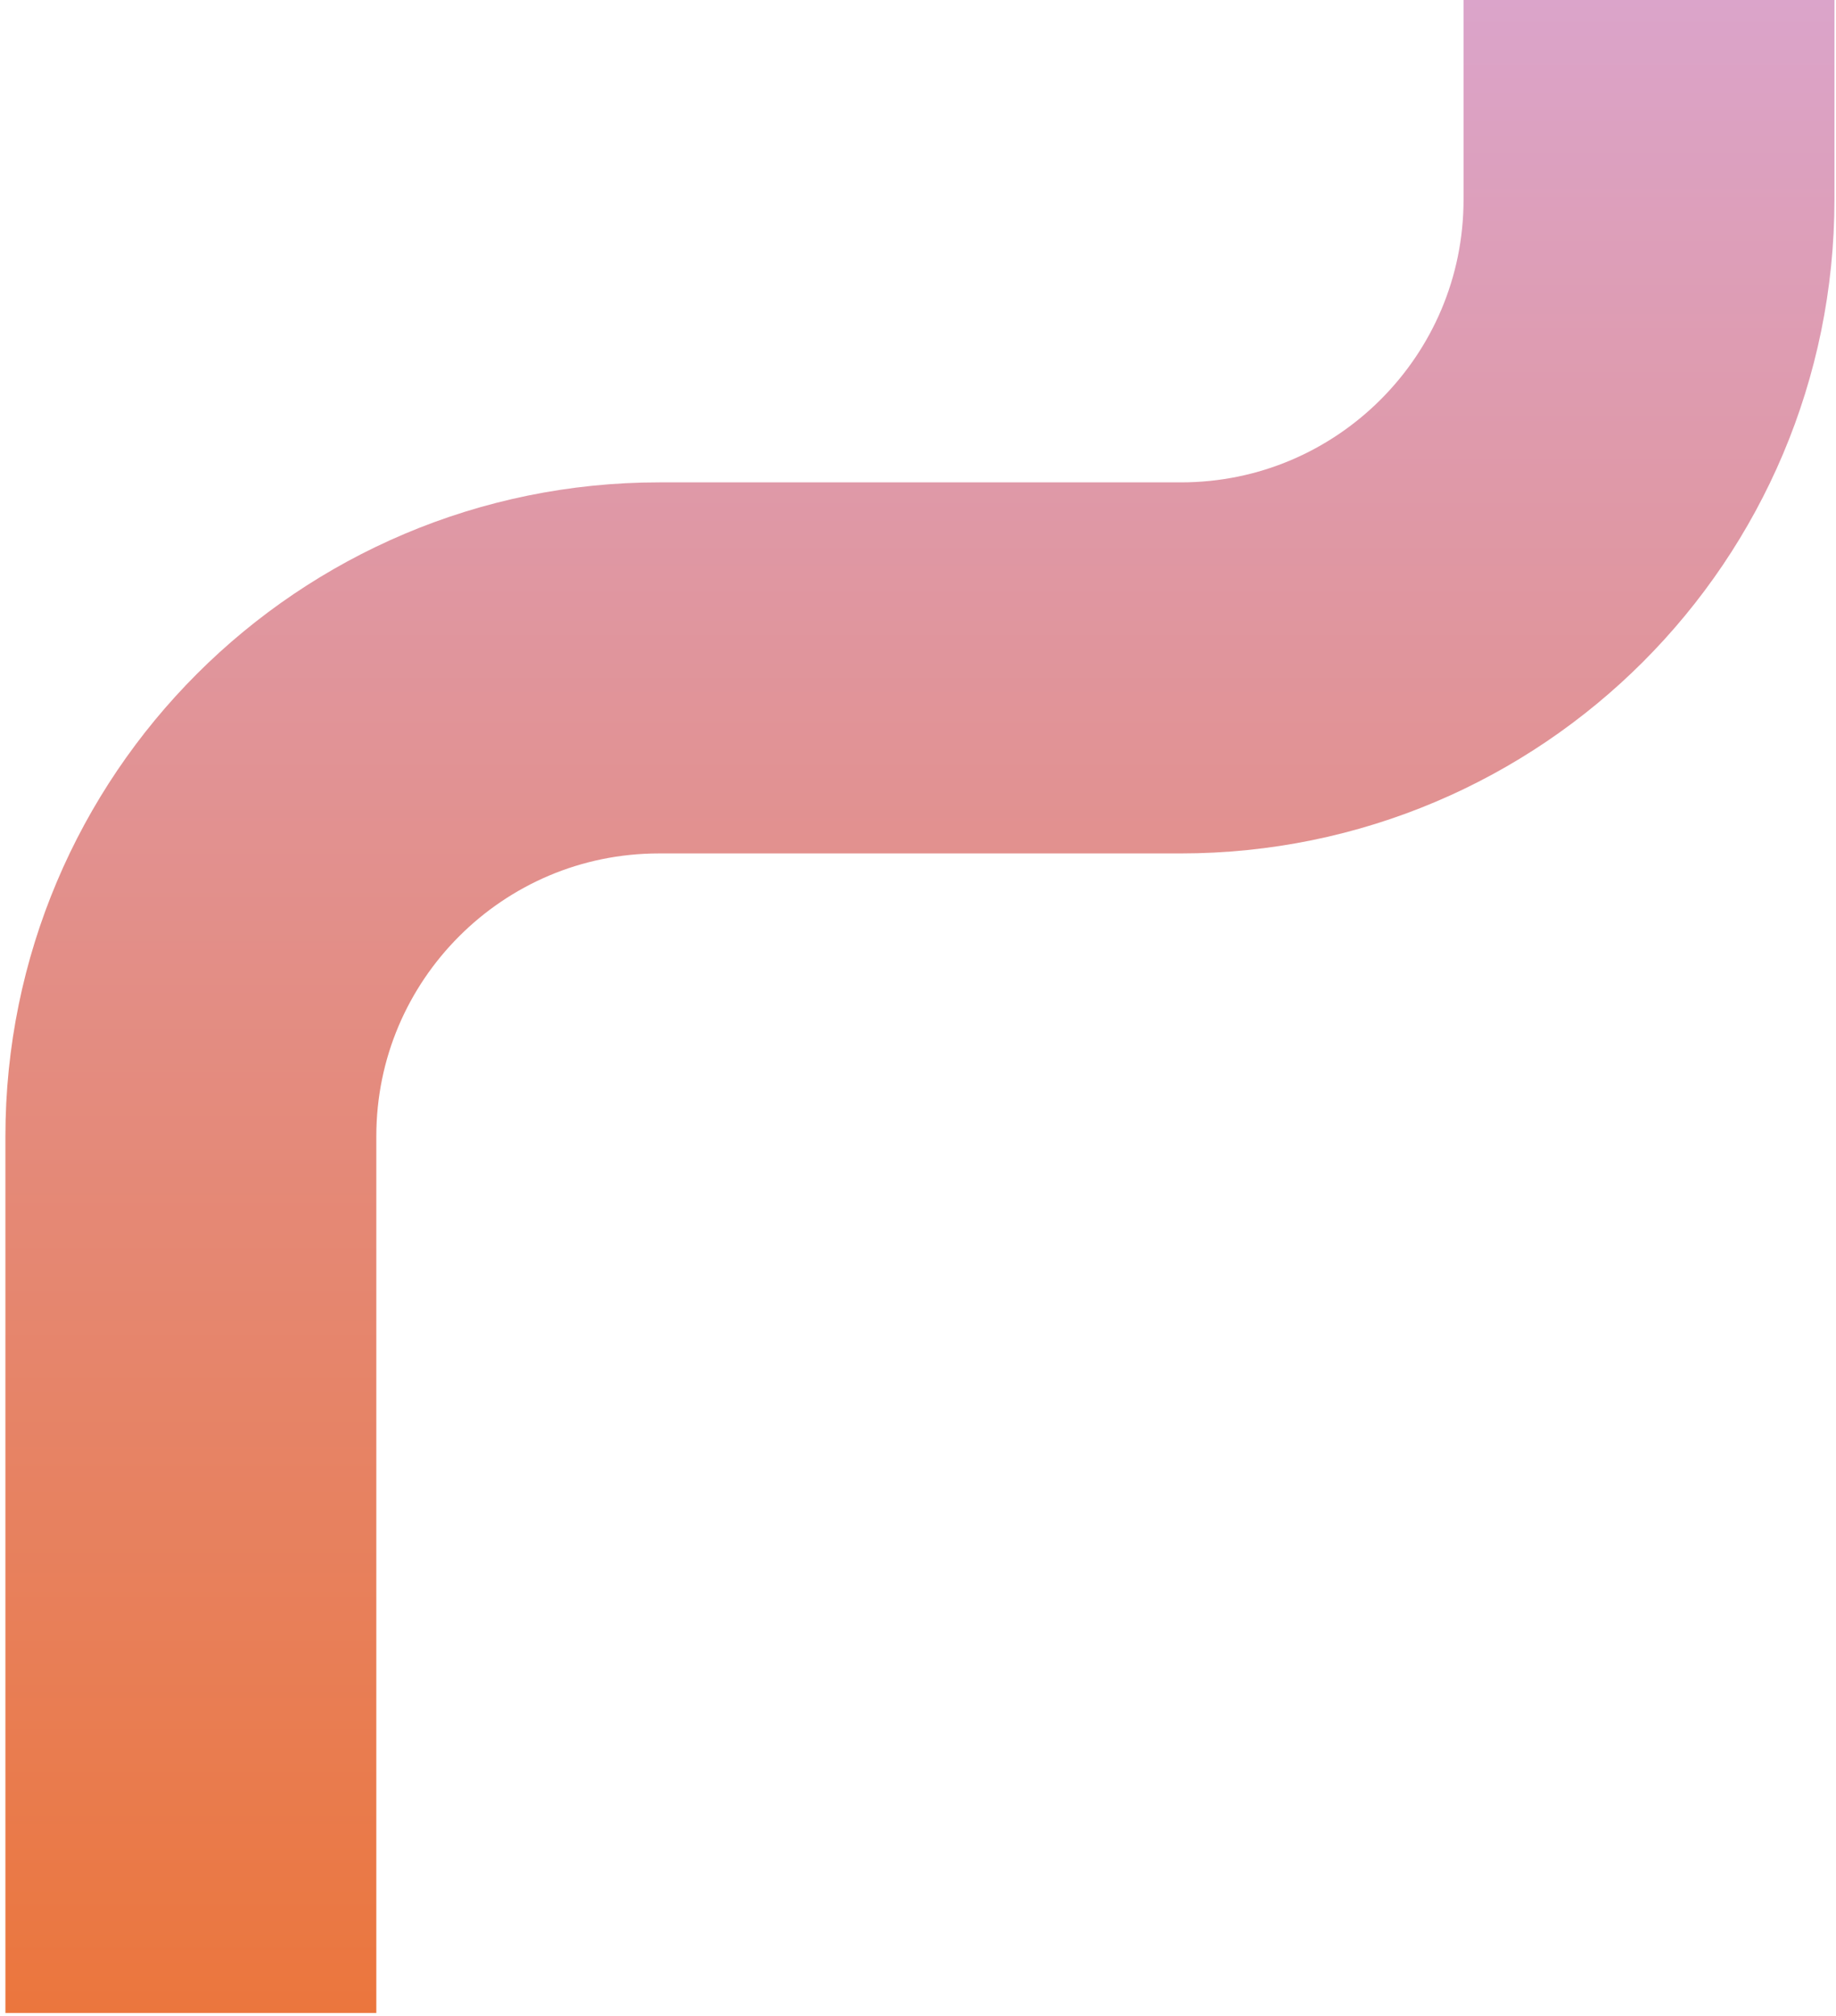 <svg width="297" height="326" viewBox="0 0 297 326" fill="none" xmlns="http://www.w3.org/2000/svg">
<path d="M266.75 0V32.25C266.75 74.086 232.836 108 191 108H106.625C64.789 108 30.875 141.914 30.875 183.75V325.5" stroke="url(#paint0_linear_752_1203)" stroke-width="60"/>
<defs>
<linearGradient id="paint0_linear_752_1203" x1="148.812" y1="0" x2="148.813" y2="325.5" gradientUnits="userSpaceOnUse">
<stop stop-color="#DBA4CA"/>
<stop offset="1" stop-color="#EB763D"/>
</linearGradient>
</defs>
</svg>
